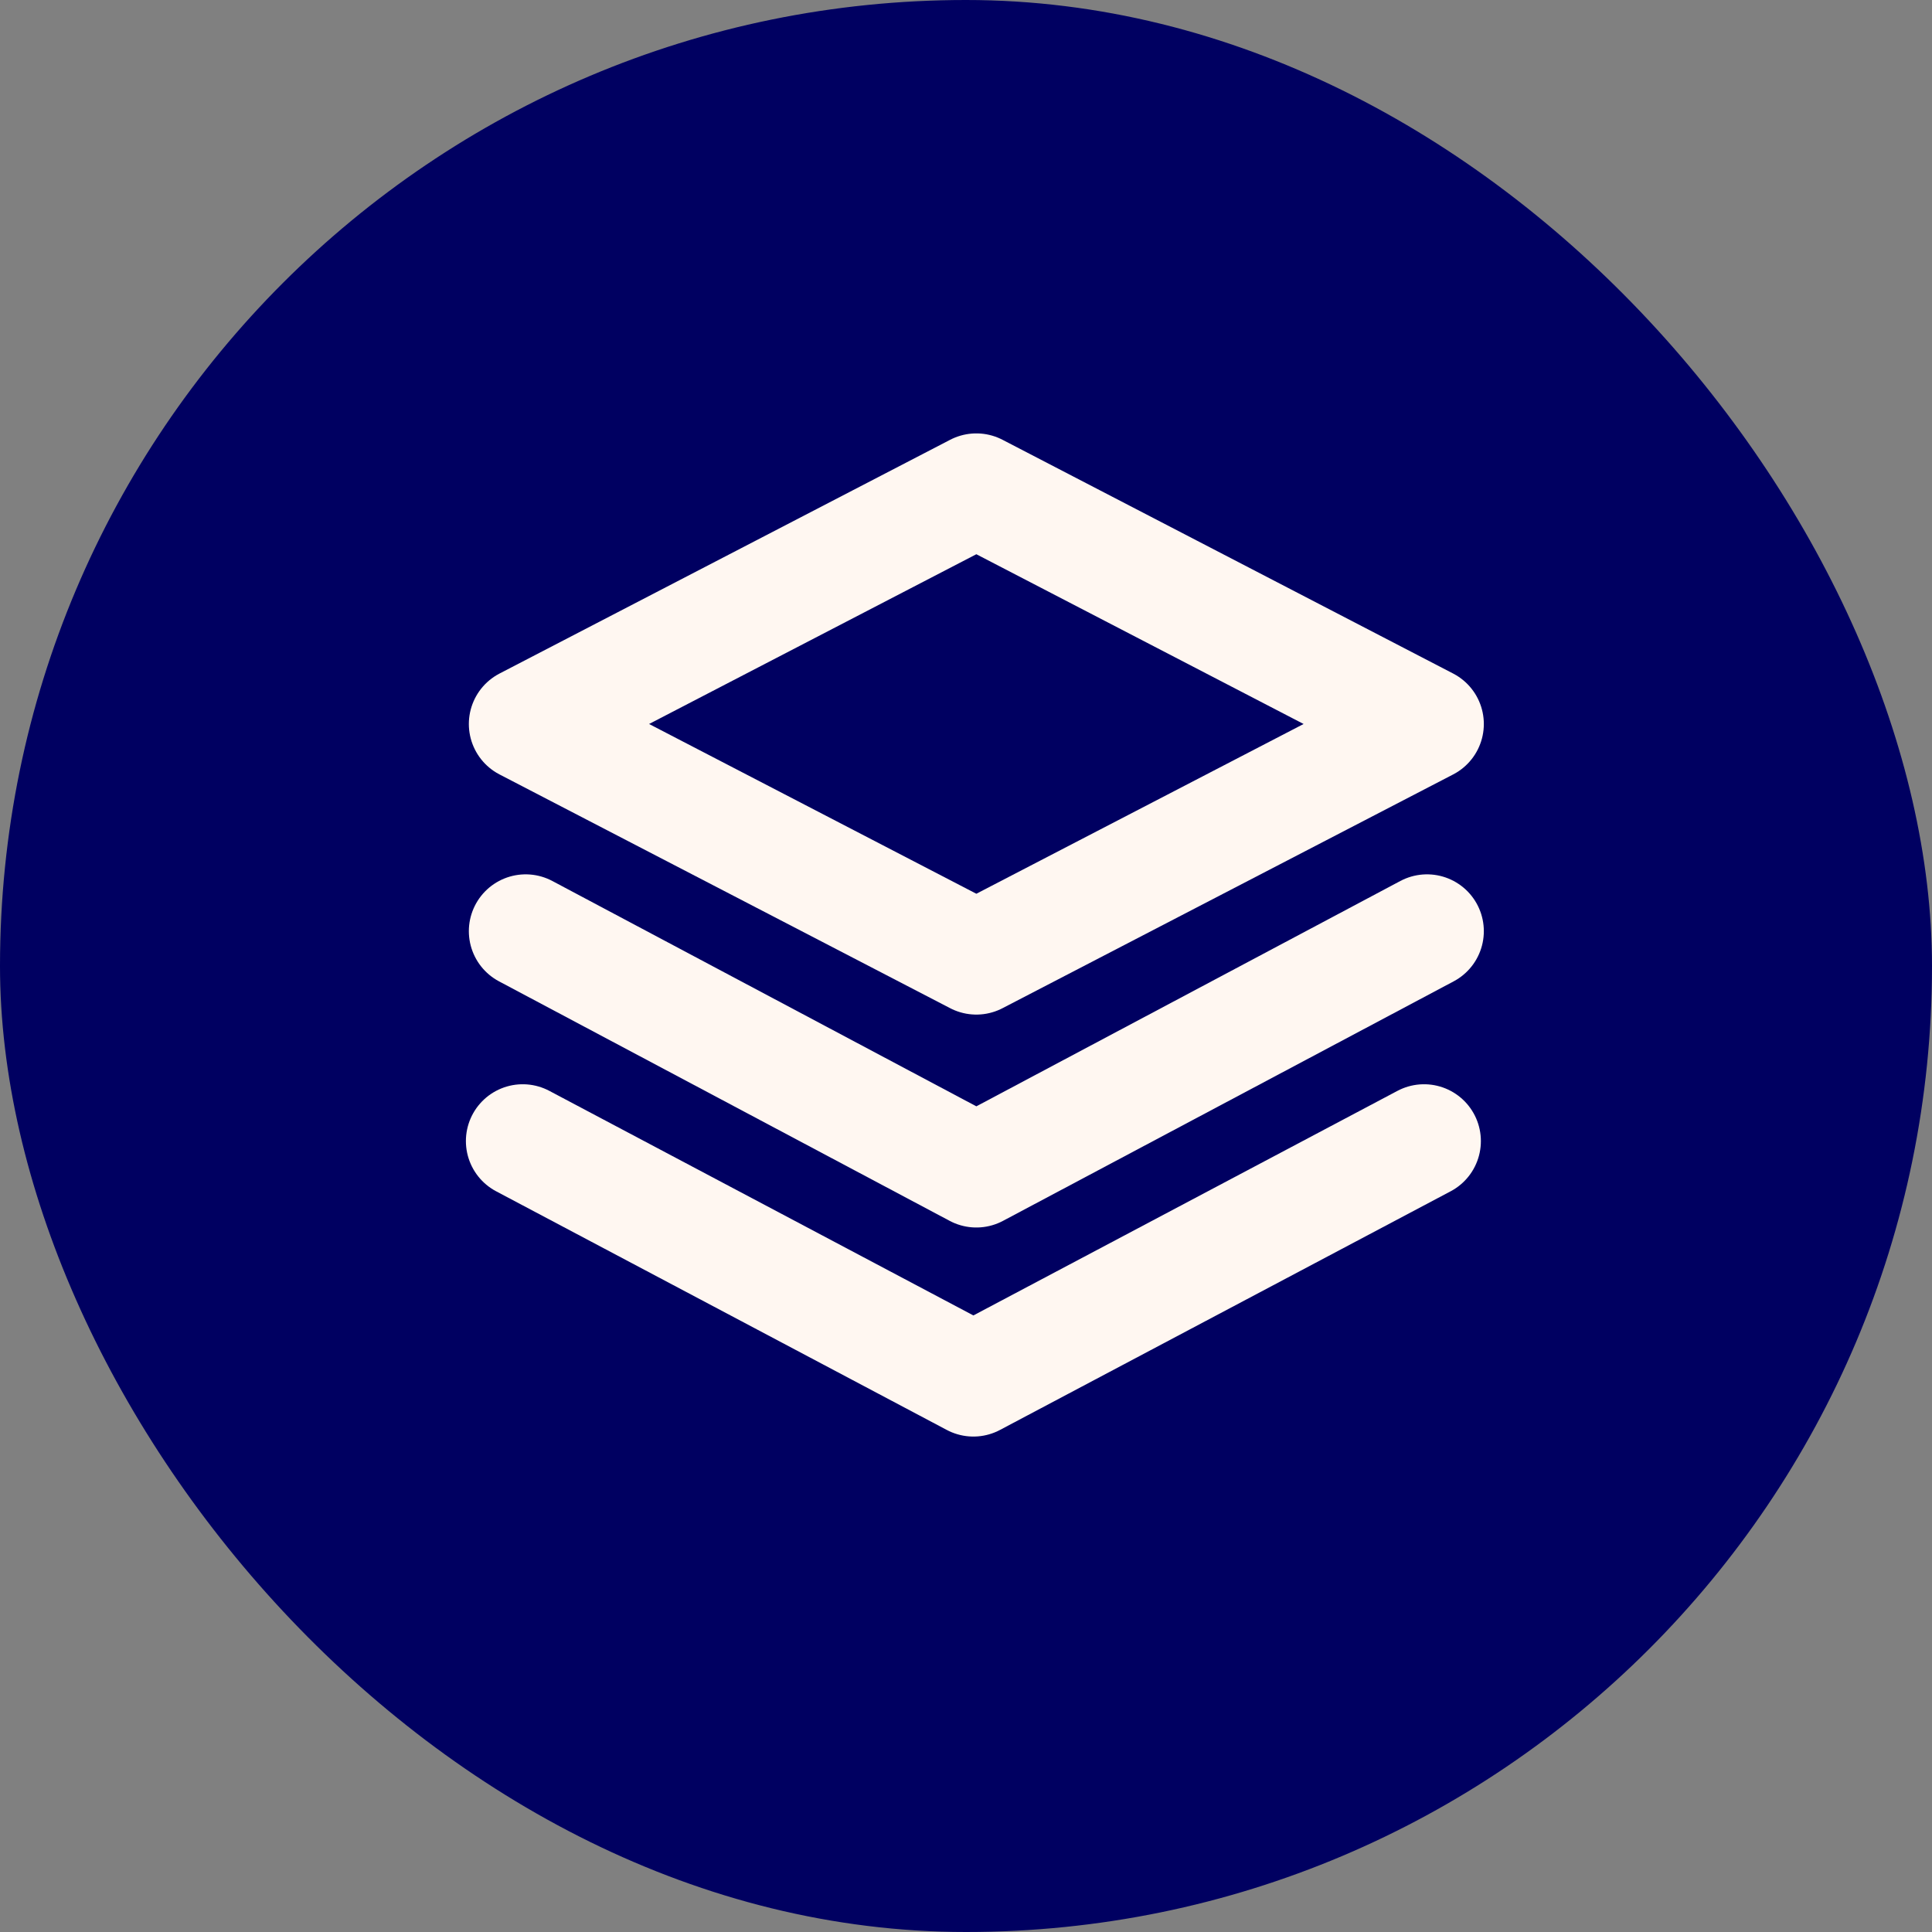 <svg width="34" height="34" viewBox="0 0 34 34" fill="none" xmlns="http://www.w3.org/2000/svg">
<rect x="0" y="0" width="34" height="34" fill="#808080" stroke="none"/>
<rect width="34" height="34" rx="17" fill="#000061"/>
<path d="M9.199 20.081L17.13 24.281L25.061 20.081" stroke="#FFF7F1" stroke-width="2" stroke-linecap="round" stroke-linejoin="round"/>
<path d="M9.251 16.387L17.182 20.602L25.113 16.387" stroke="#FFF7F1" stroke-width="2" stroke-linecap="round" stroke-linejoin="round"/>
<path d="M17.182 16.855L9.251 12.741L17.182 8.627L25.113 12.741L17.182 16.855Z" stroke="#FFF7F1" stroke-width="2" stroke-linecap="round" stroke-linejoin="round"/>
</svg>
